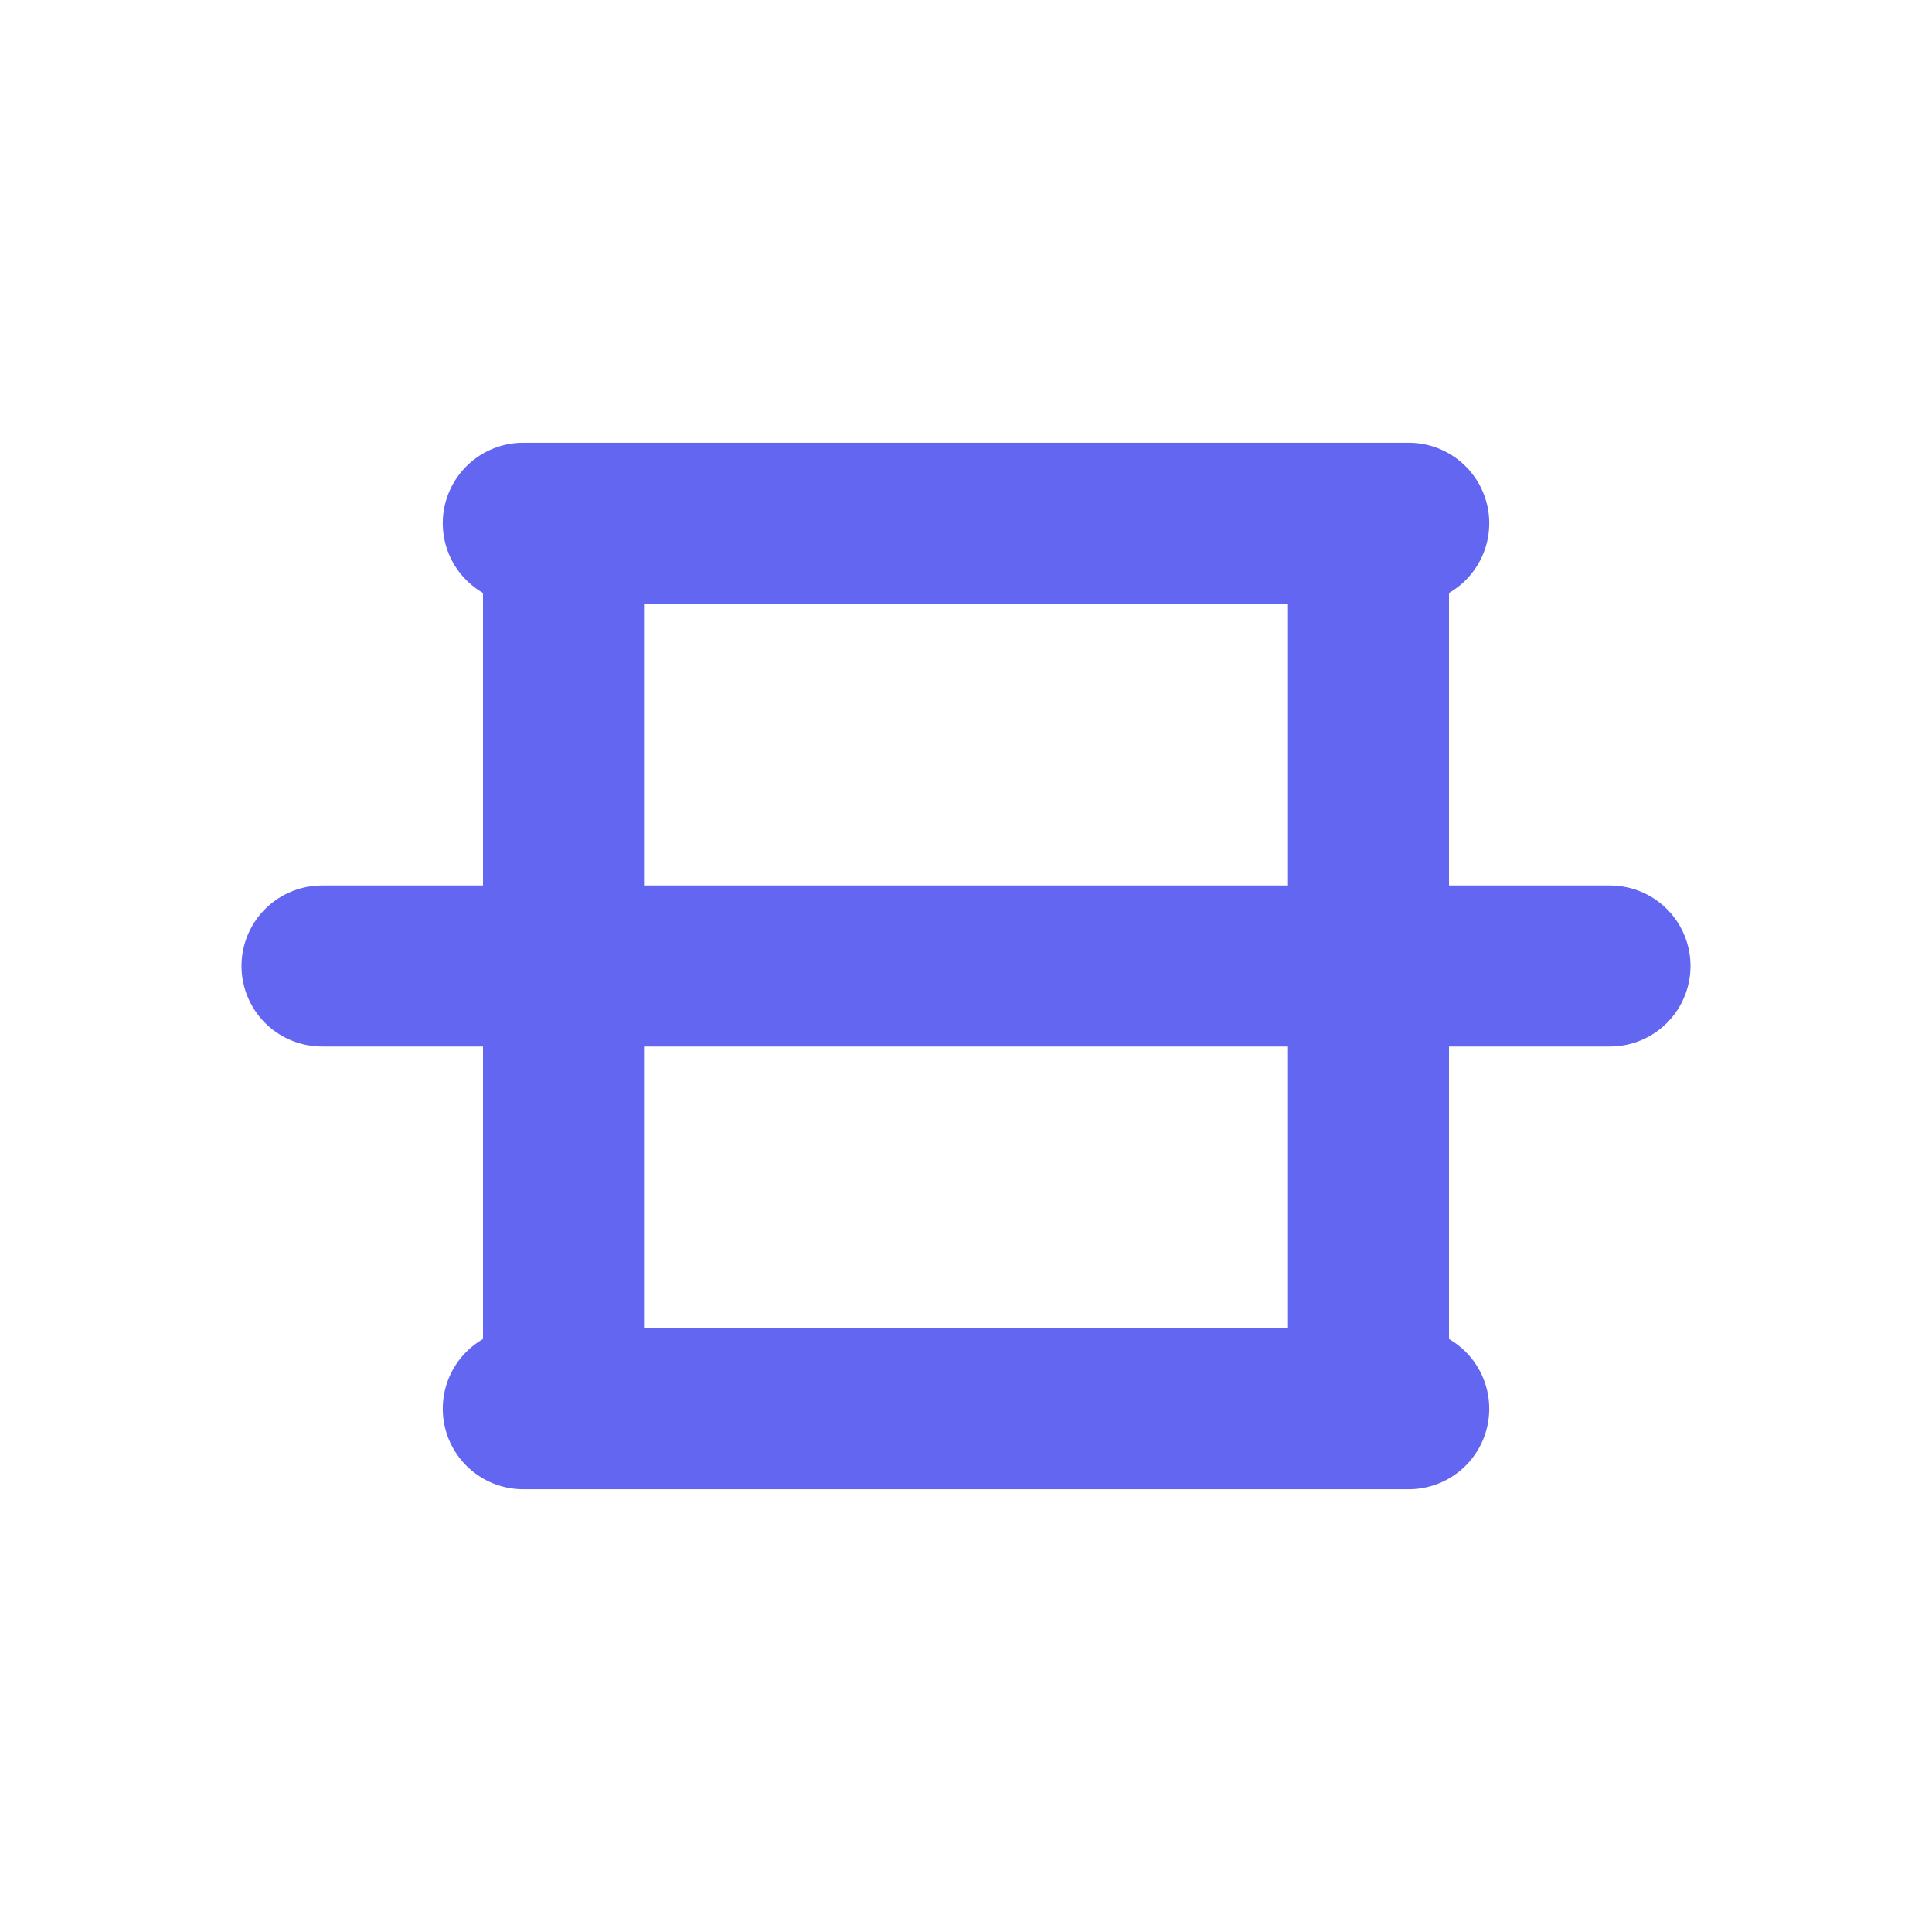 <svg xmlns="http://www.w3.org/2000/svg" viewBox="0 0 24 24" fill="none" stroke="currentColor" stroke-width="2">
  <style>
    path { stroke: #6366F1; }
    @media (prefers-color-scheme: dark) {
      path { stroke: #818CF8; }
    }
  </style>
  <path d="M6.5 6.5h11M6.5 17.5h11M4 12h16M7 6.5v11M17 6.5v11" stroke-linecap="round"/>
</svg>

